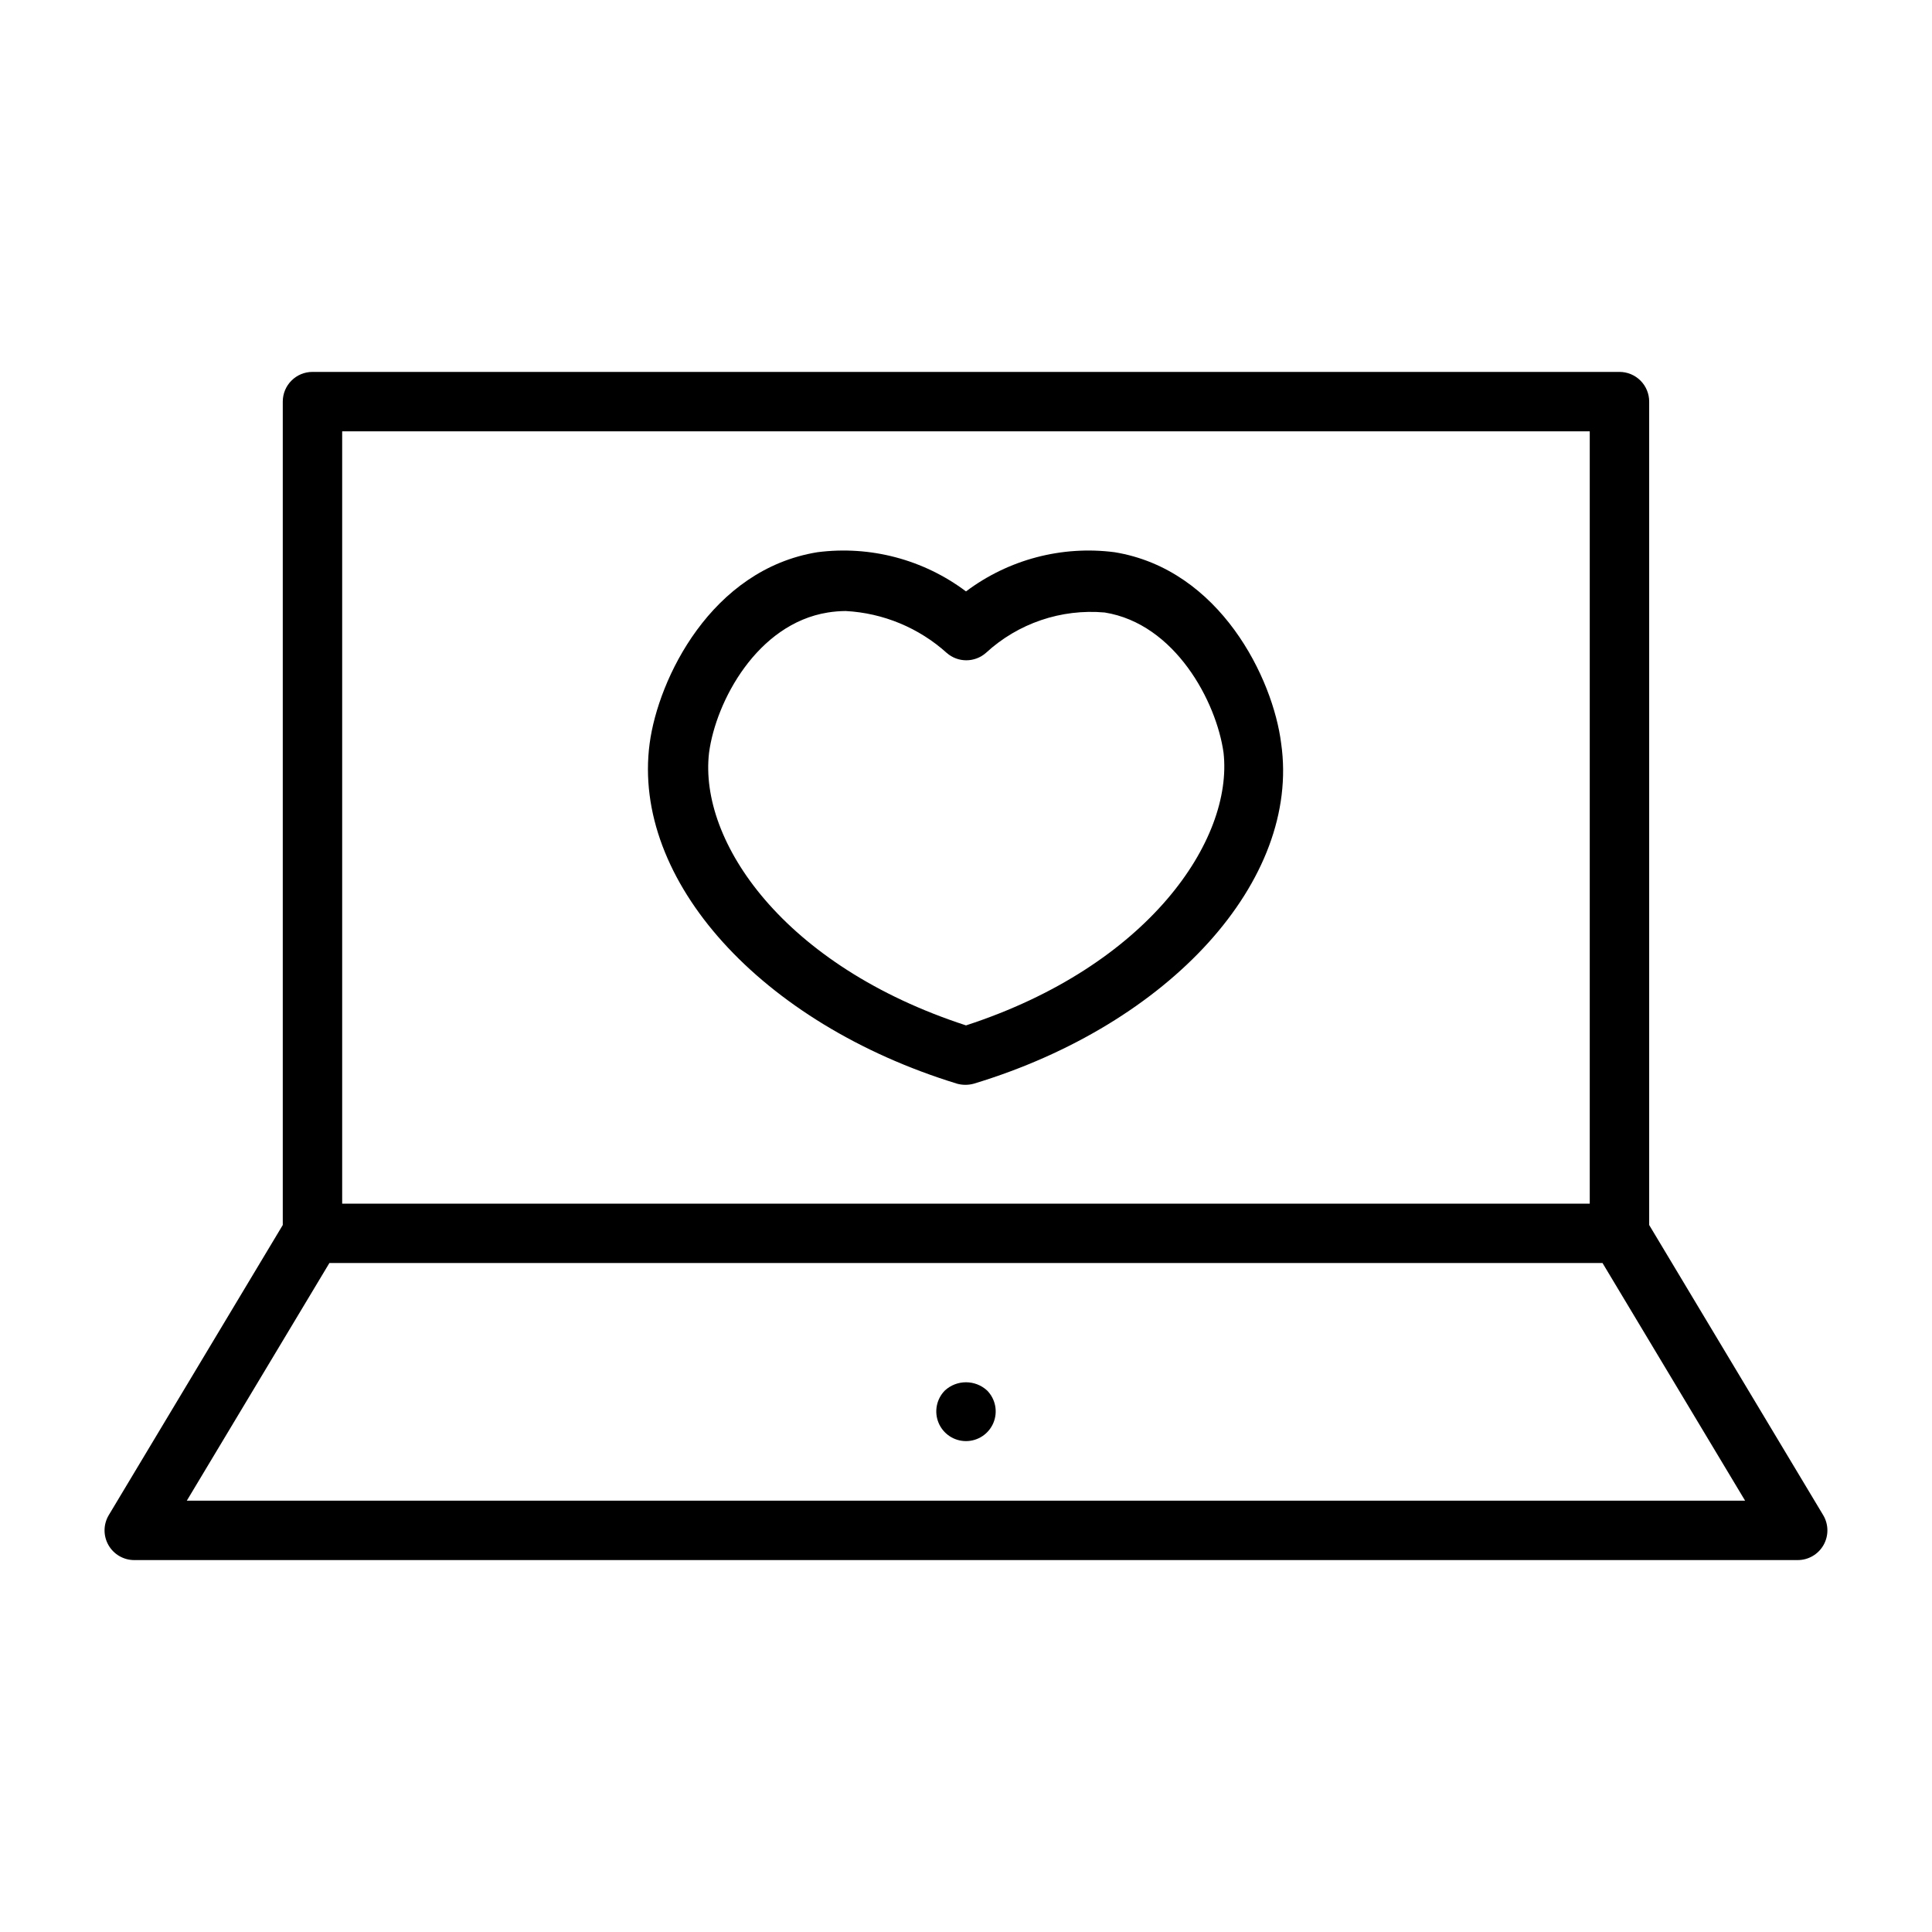 <?xml version="1.0" encoding="UTF-8"?>
<!-- The Best Svg Icon site in the world: iconSvg.co, Visit us! https://iconsvg.co -->
<svg fill="#000000" width="800px" height="800px" version="1.1" viewBox="144 144 512 512" xmlns="http://www.w3.org/2000/svg">
 <g>
  <path d="m581.05 468.64v-218.21c0-2.086-0.828-4.09-2.305-5.566-1.477-1.477-3.481-2.305-5.566-2.305h-346.37c-4.348 0-7.871 3.523-7.871 7.871v218.21l-46.129 76.91c-1.441 2.434-1.469 5.453-0.07 7.91 1.402 2.461 4.012 3.977 6.84 3.977h440.83c2.828 0 5.441-1.516 6.84-3.977 1.398-2.457 1.375-5.477-0.07-7.91zm-346.37-210.34h330.62v204.68h-330.62zm-41.172 283.39 37.785-62.977h337.39l37.785 62.977z"/>
  <path d="m394.41 512.49c-2.238 2.258-2.902 5.641-1.68 8.574 1.223 2.934 4.09 4.844 7.269 4.844 3.176 0 6.043-1.91 7.266-4.844s0.559-6.316-1.68-8.574c-3.16-2.898-8.016-2.898-11.176 0z"/>
  <path d="m439.36 290.34c-13.973-1.801-28.098 1.926-39.359 10.391-11.262-8.465-25.387-12.191-39.363-10.391-28.184 4.566-42.195 33.535-44.477 50.695-4.801 36.211 29.441 74.156 81.398 90.133v0.004c1.492 0.422 3.074 0.422 4.566 0 51.957-15.742 86.594-53.922 81.398-90.133-2.129-17.164-16.141-46.133-44.164-50.699zm-39.359 125.4c-48.336-15.742-70.848-48.727-68.094-72.266 1.812-13.617 12.754-34.164 31.488-37.156 1.562-0.25 3.141-0.379 4.723-0.391 9.93 0.527 19.375 4.445 26.766 11.098 2.969 2.609 7.418 2.609 10.391 0 8.52-7.848 19.953-11.734 31.488-10.707 18.656 2.992 29.598 23.617 31.488 37.156 2.598 23.145-19.918 56.523-68.25 72.266z"/>
 </g>
</svg>
